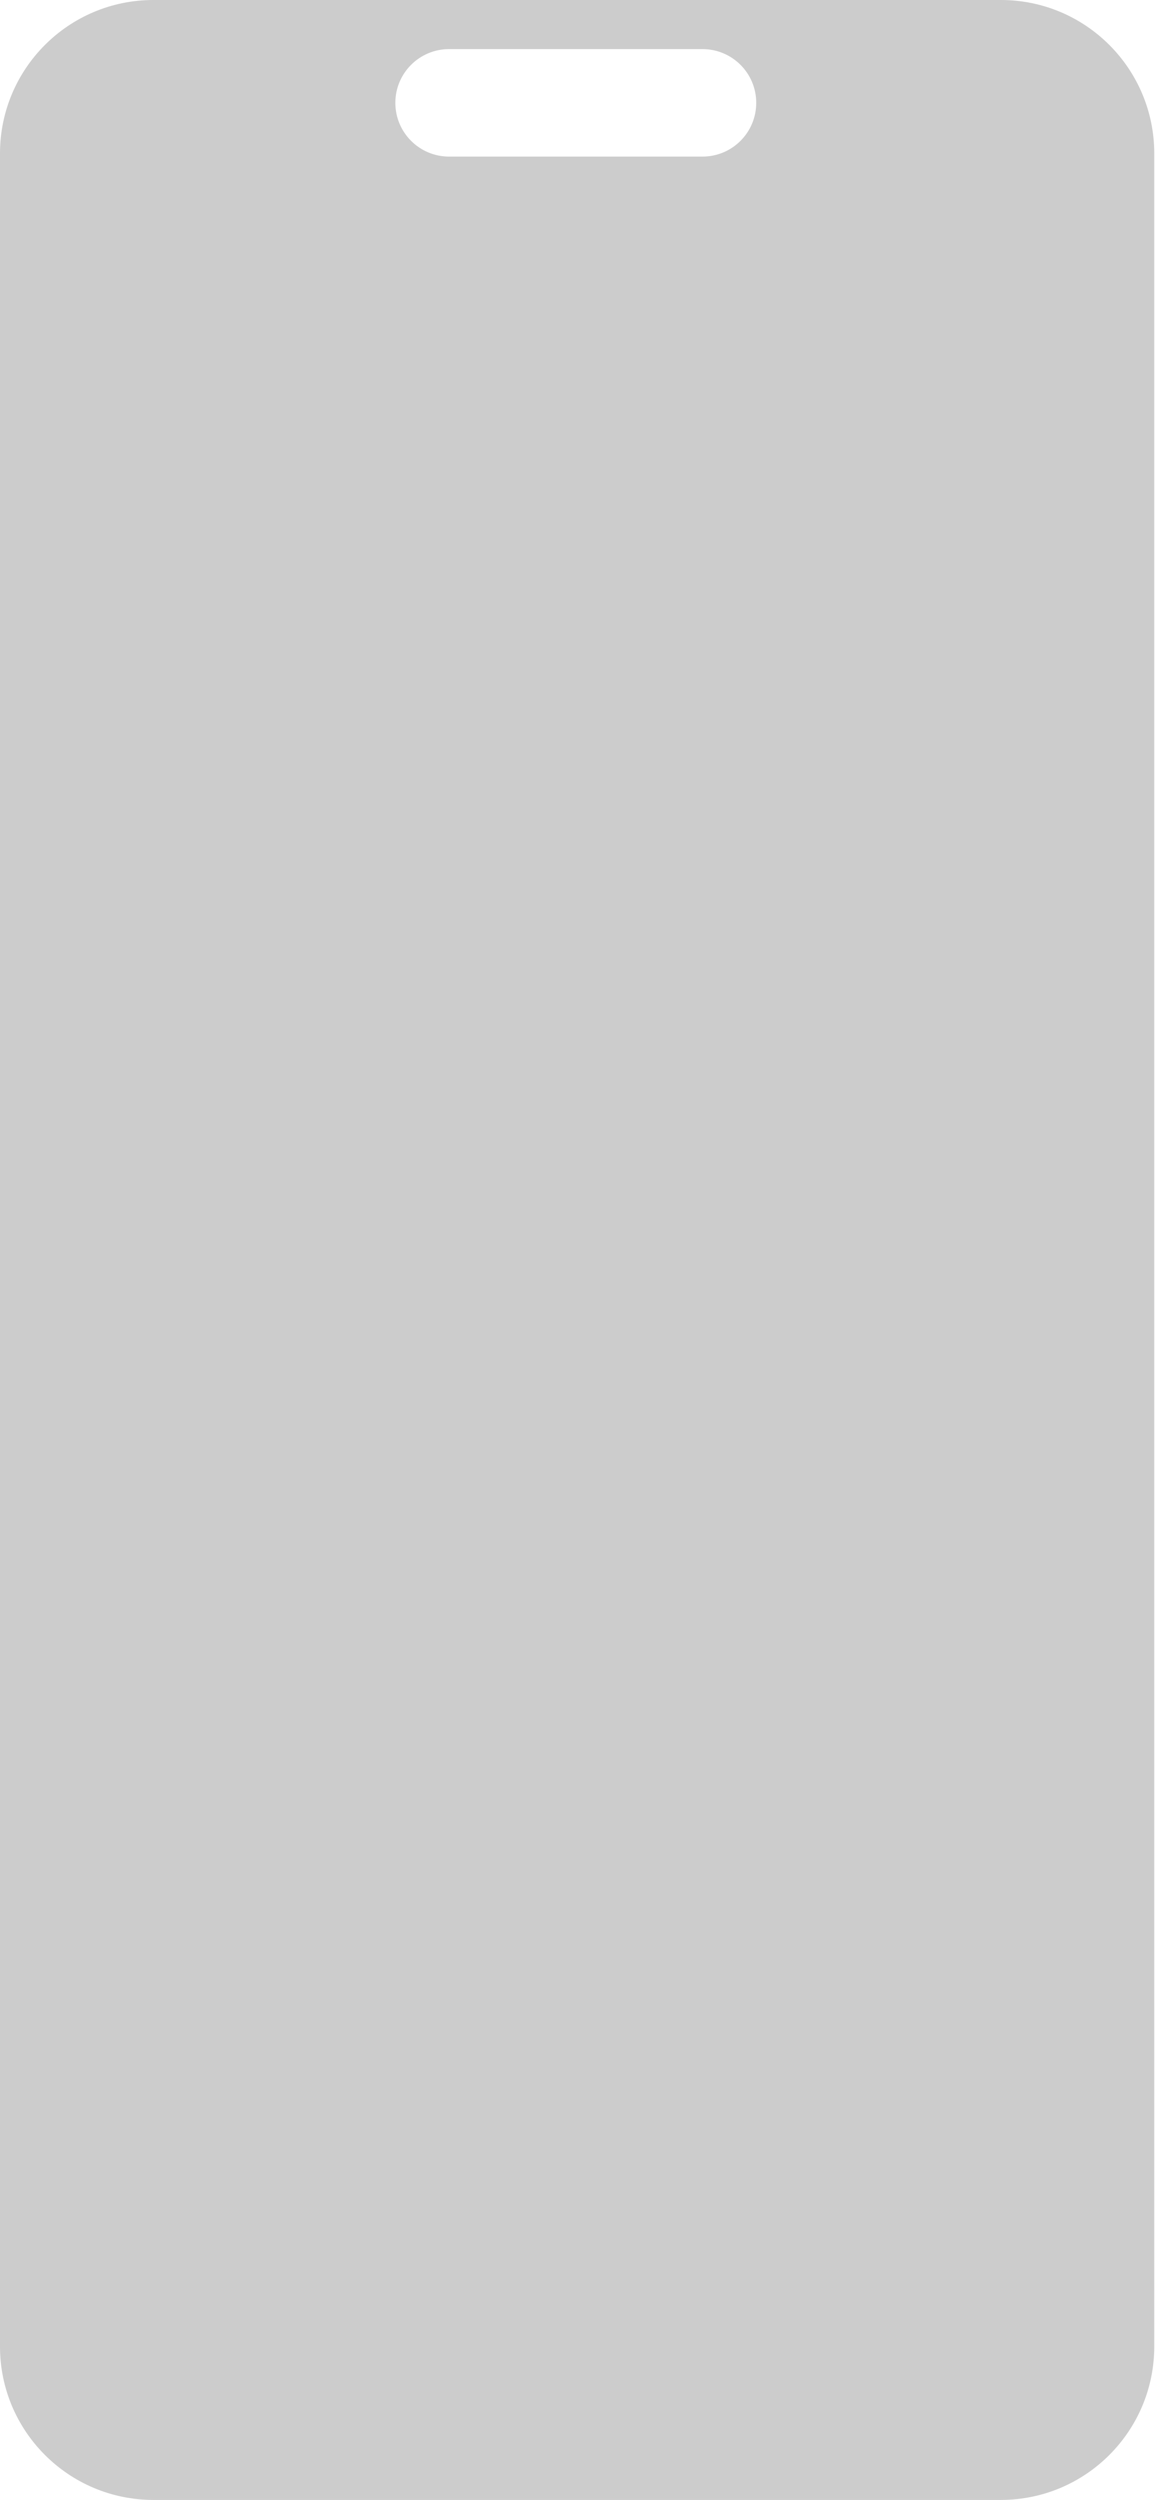 <svg width="305" height="660" viewBox="0 0 305 660" fill="none" xmlns="http://www.w3.org/2000/svg">
<path d="M304.803 619.493C304.803 641.864 286.667 660 264.296 660H40.507C18.136 660 0 641.864 0 619.493V40.507C0 18.136 18.136 0 40.507 0H264.296C286.667 0 304.803 18.136 304.803 40.507V619.493ZM118.589 12.963C110.752 12.963 104.399 19.315 104.399 27.152C104.399 34.989 110.752 41.342 118.589 41.342H185.509C193.345 41.342 199.698 34.989 199.698 27.152C199.698 19.315 193.345 12.963 185.509 12.963H118.589Z" fill="black" fill-opacity="0.2"/>
</svg>
